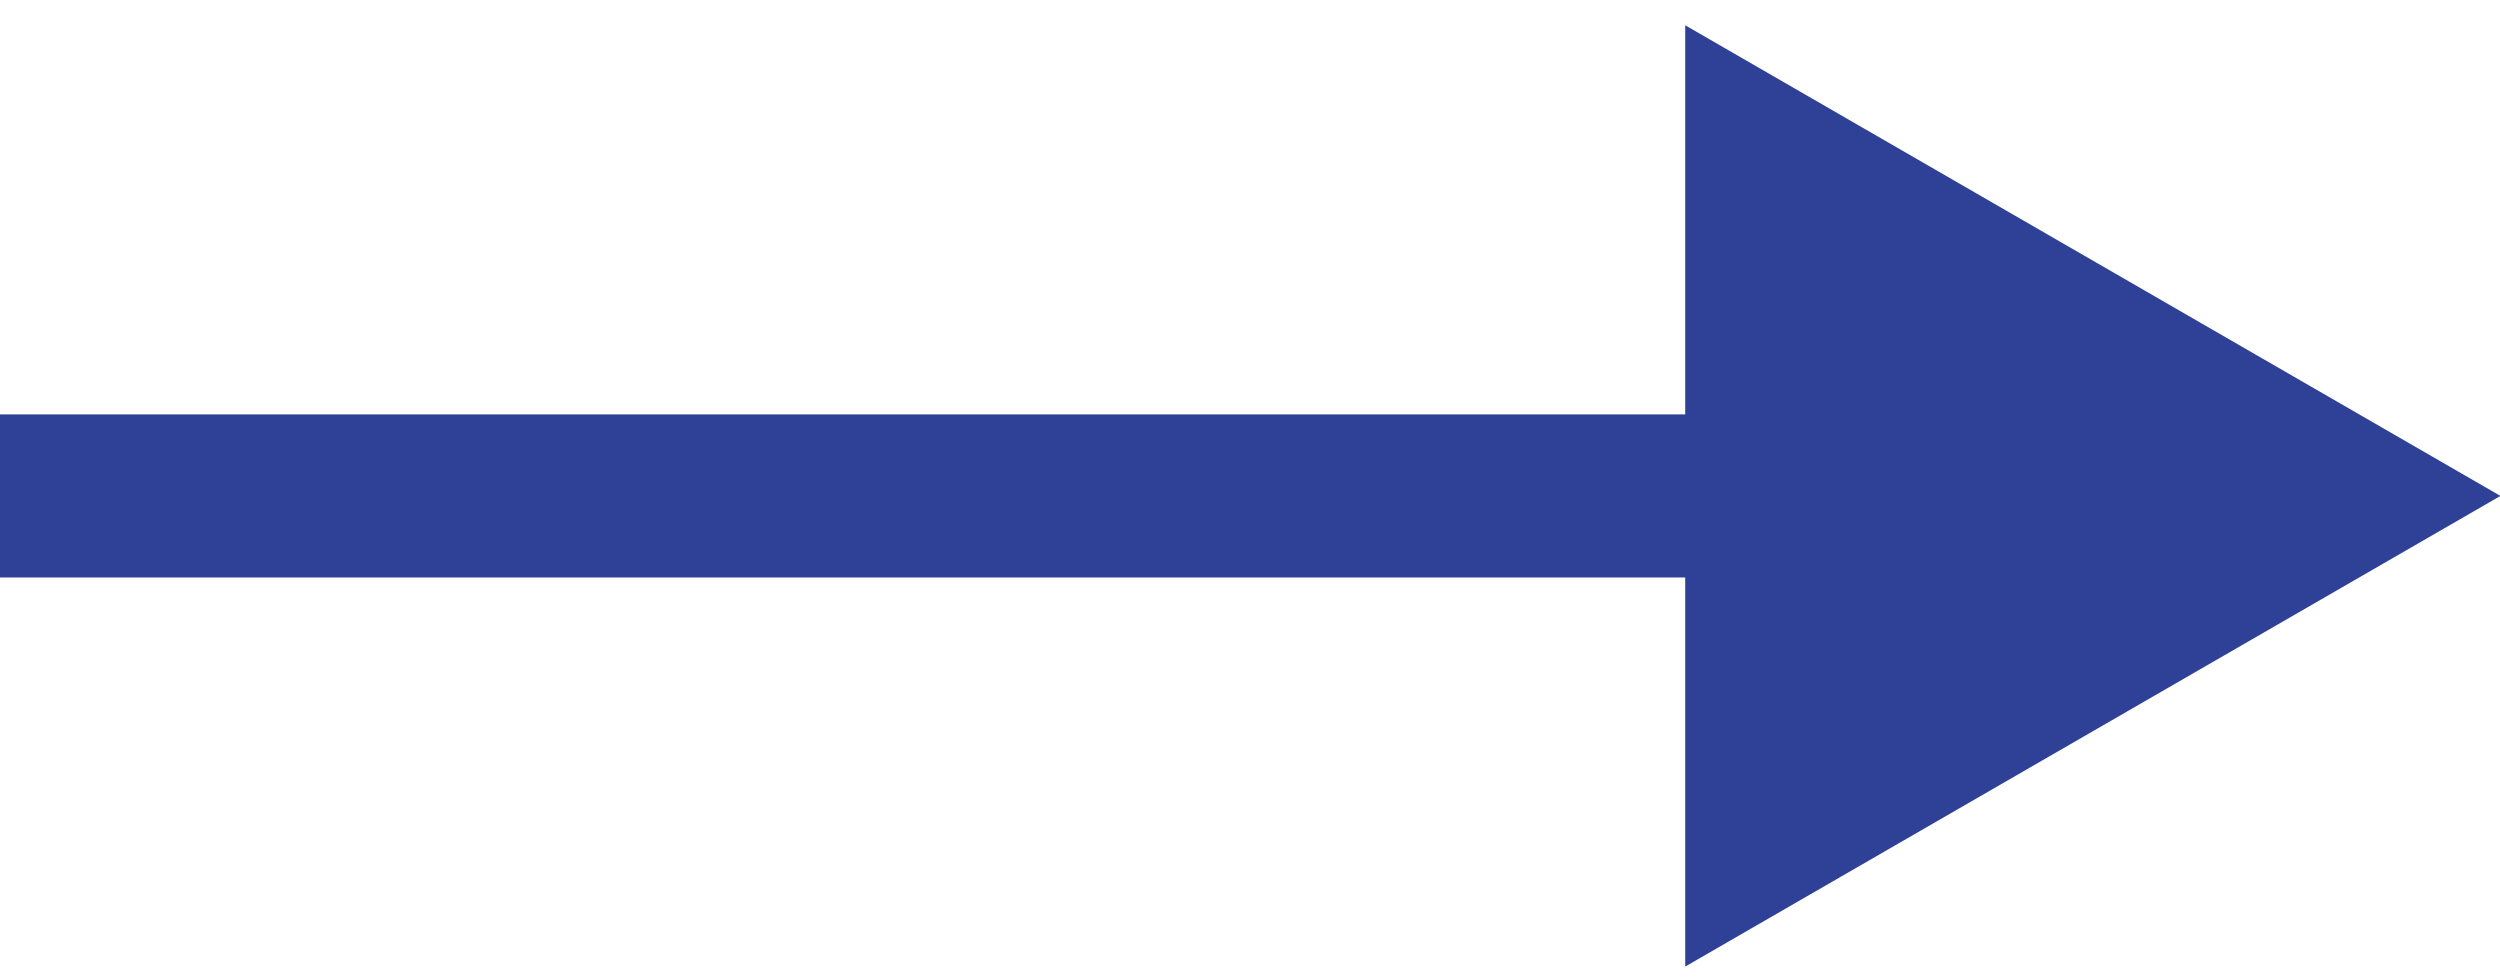 <?xml version="1.0" encoding="UTF-8"?> <svg xmlns="http://www.w3.org/2000/svg" width="46" height="18" viewBox="0 0 46 18" fill="none"><path d="M46.008 9.125L31.008 0.465V17.785L46.008 9.125ZM0 9.125V10.625H32.508V9.125V7.625H0V9.125Z" fill="#2E4197"></path></svg> 